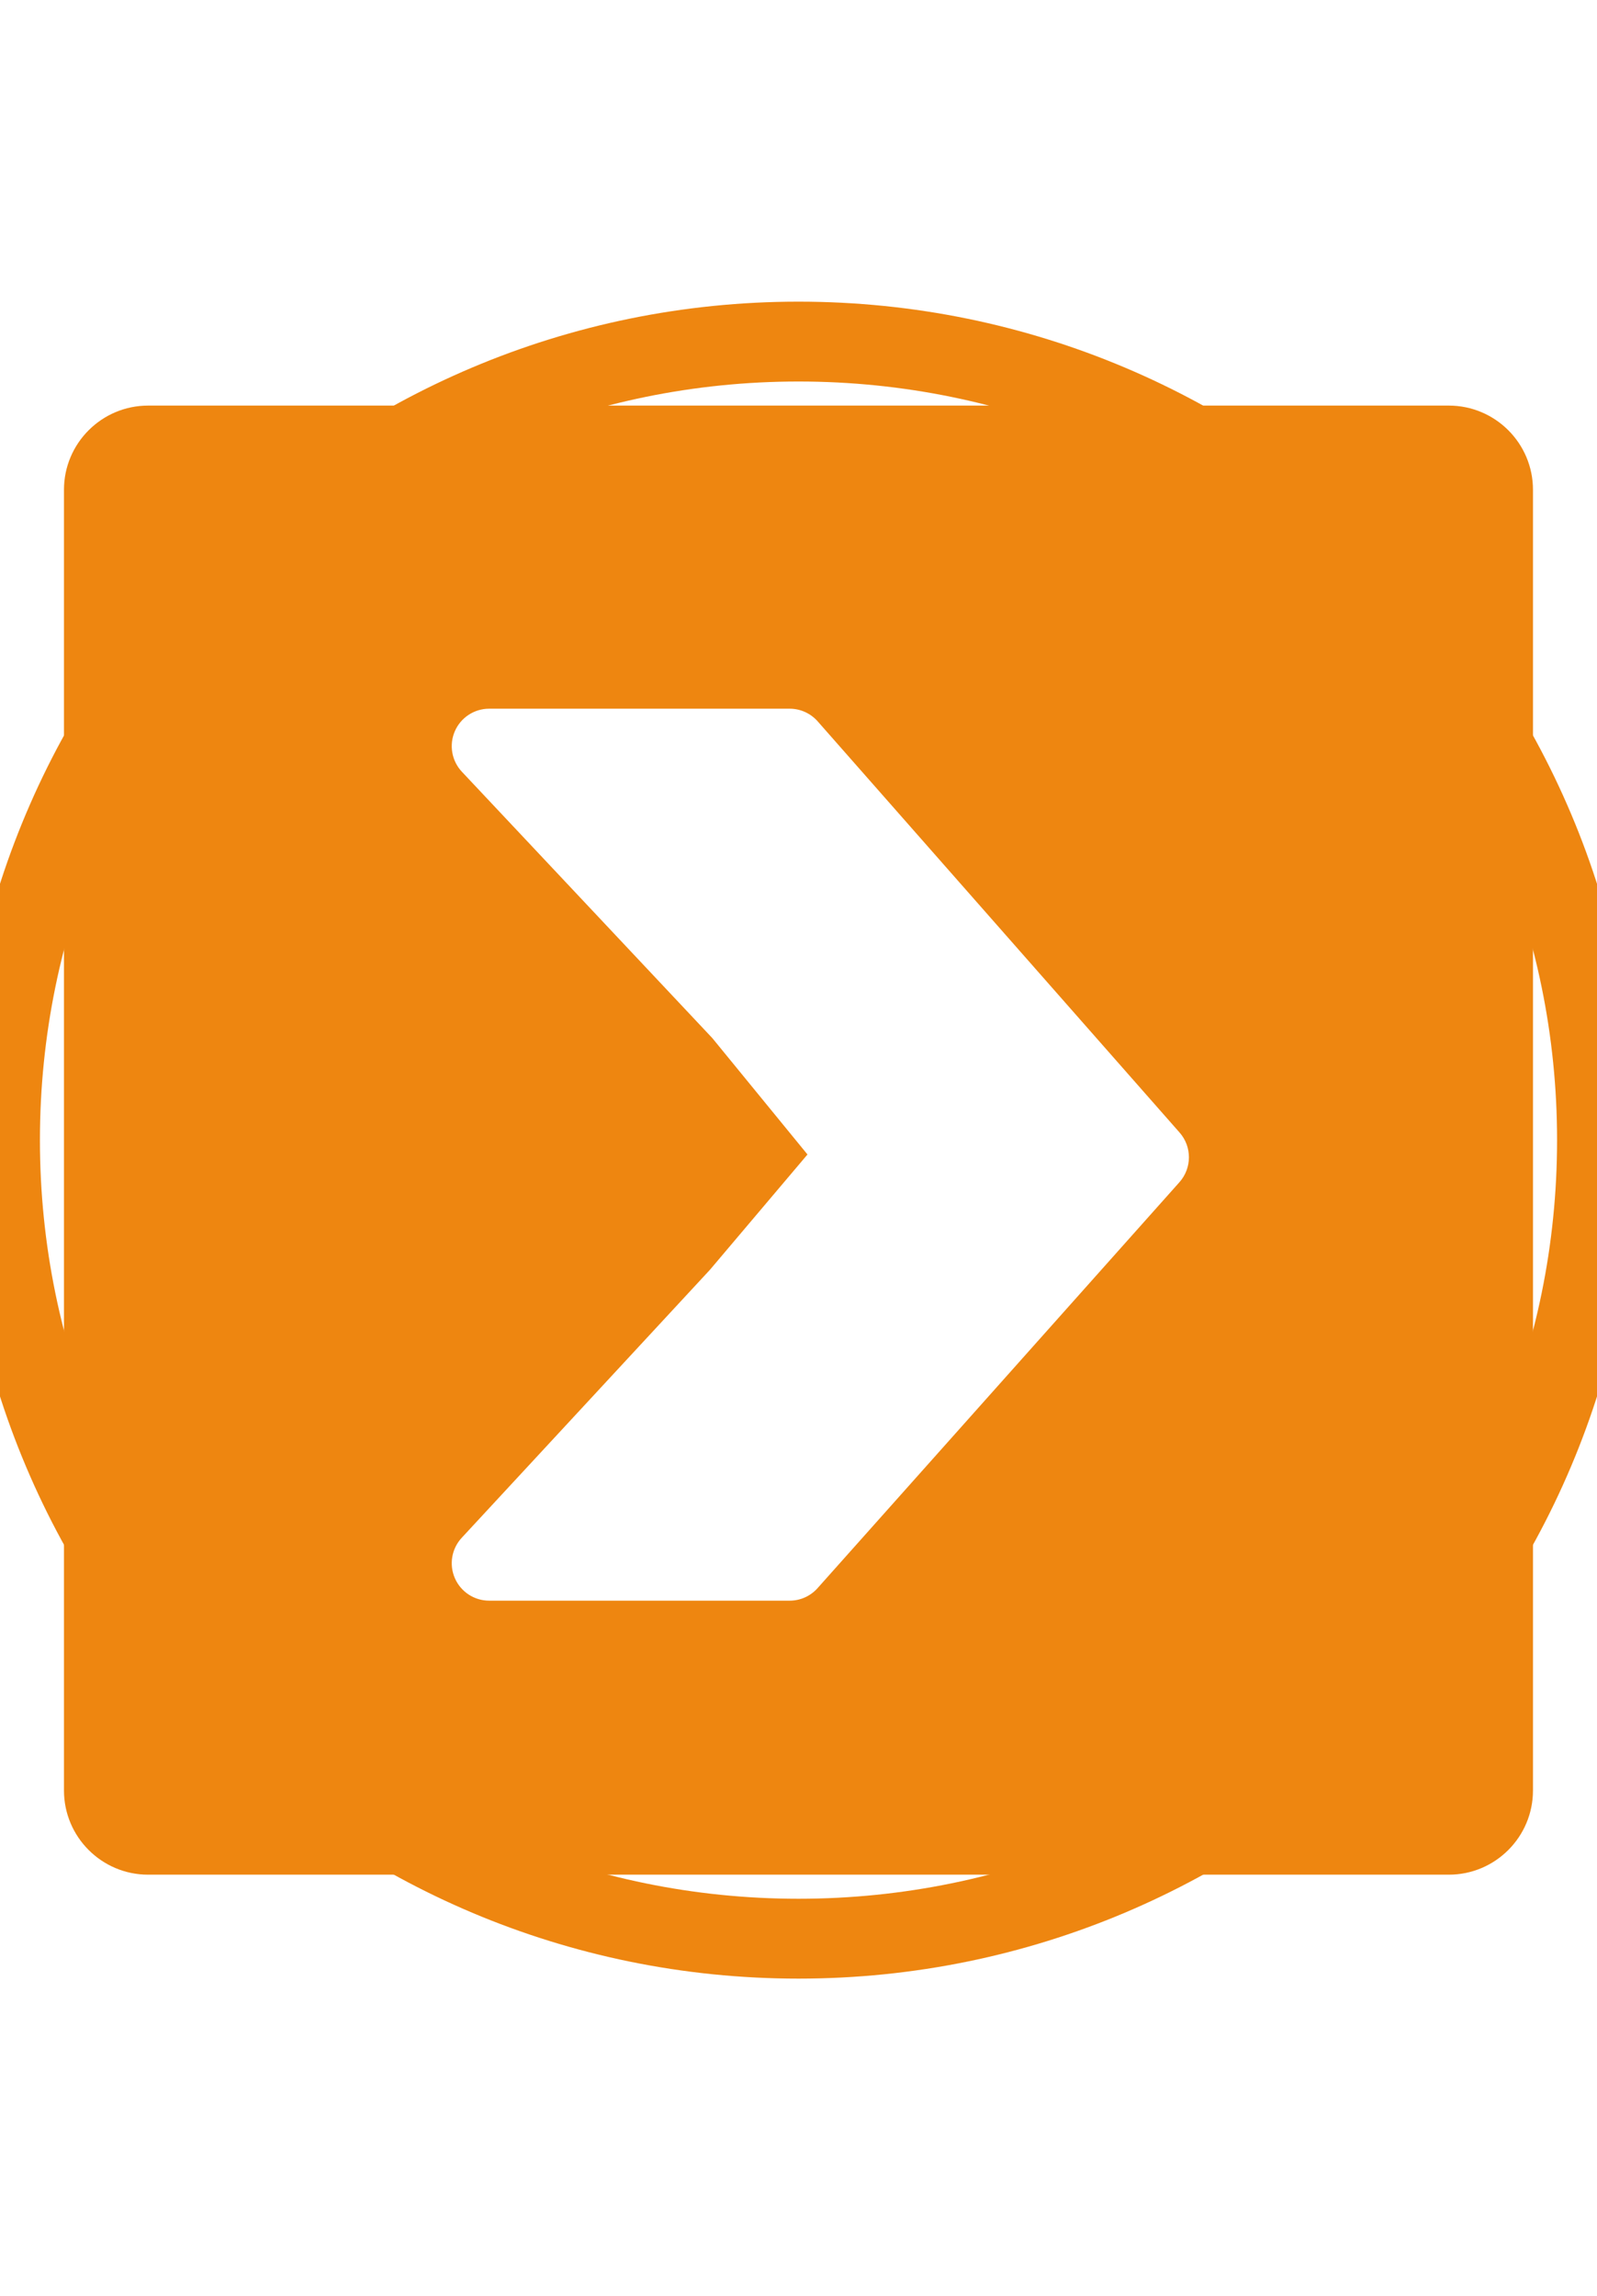 <?xml version="1.0" encoding="UTF-8"?> <svg xmlns="http://www.w3.org/2000/svg" width="64" height="92" viewBox="0 0 64 92" fill="none"> <g clip-path="url(#clip0_4_567)"> <path d="M64 45.688C64 28.014 49.673 13.688 32 13.688C14.327 13.688 0 28.014 0 45.688C0 63.361 14.327 77.688 32 77.688C49.673 77.688 64 63.361 64 45.688Z" stroke="#EE8610" stroke-width="3.2"></path> <path d="M58.062 16.253H5.936C4.077 16.253 2.564 17.765 2.564 19.624V71.751C2.564 73.61 4.077 75.123 5.936 75.123H58.062C59.922 75.123 61.434 73.61 61.434 71.751V19.624C61.434 17.765 59.922 16.253 58.062 16.253ZM47.266 47.374L32.764 63.641C32.48 63.961 32.072 64.143 31.645 64.143H19.604C19.008 64.143 18.468 63.79 18.23 63.244C17.99 62.697 18.098 62.062 18.503 61.624L28.454 50.88L32.36 46.263L28.547 41.6L18.511 30.927C18.102 30.491 17.989 29.854 18.227 29.304C18.464 28.755 19.006 28.399 19.604 28.399H31.645C32.076 28.399 32.486 28.585 32.77 28.908L47.273 45.385C47.773 45.954 47.77 46.808 47.266 47.374Z" fill="#EE8610"></path> </g> <defs> <clipPath id="clip0_4_567"> <rect width="64" height="91.375" rx="8" fill="white"></rect> </clipPath> </defs> </svg> 
